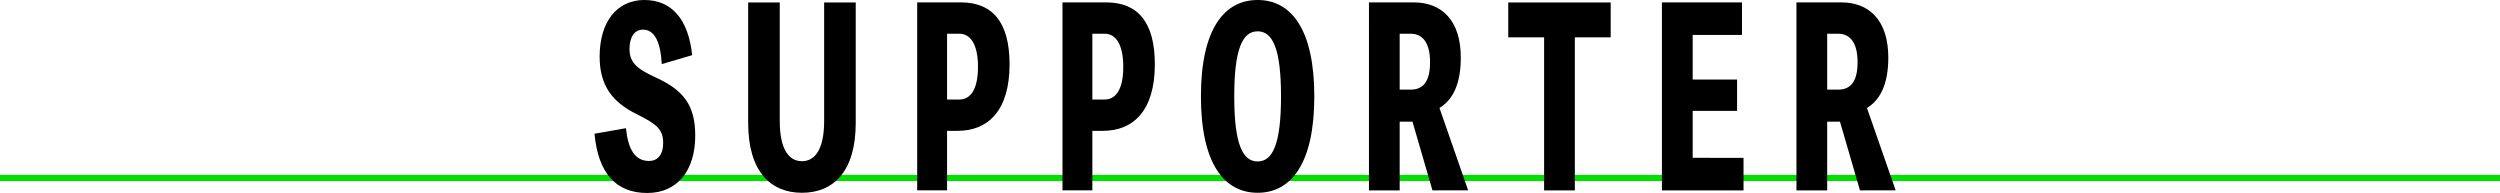 <svg xmlns="http://www.w3.org/2000/svg" xmlns:xlink="http://www.w3.org/1999/xlink" width="410" height="31.655" viewBox="0 0 410 31.655">
  <defs>
    <clipPath id="clip-path">
      <rect id="長方形_4477" data-name="長方形 4477" width="213.387" height="31.655" transform="translate(0 0)" fill="none"/>
    </clipPath>
  </defs>
  <g id="supporter-g" transform="translate(-4478.5 -7549.674)">
    <path id="パス_152838" data-name="パス 152838" d="M0,0H410" transform="translate(4478.5 7578.858)" fill="none" stroke="#00e100" stroke-width="1"/>
    <g id="グループ_1558" data-name="グループ 1558" transform="translate(4576 7549.673)">
      <g id="グループ_1557" data-name="グループ 1557" clip-path="url(#clip-path)">
        <path id="パス_126850" data-name="パス 126850" d="M5.152,21.024C5.515,24.5,6.634,26.4,8.959,26.4c1.316,0,2.3-.948,2.3-2.925,0-2.213-.954-3.082-4.4-4.782C2.882,16.716.84,13.99.84,9.287.84,3.477,3.752,0,8.175,0c4.481,0,7.225,3.161,7.84,9.049l-4.984,1.462C10.836,6.8,9.8,4.86,7.951,4.86,6.523,4.86,5.74,6.125,5.74,8.022c0,2.095,1.035,3.2,4.172,4.624,4.648,2.1,6.607,4.545,6.607,9.6,0,5.73-2.939,9.405-7.867,9.405C3.5,31.655.588,28.375,0,21.933Z"/>
        <path id="パス_126851" data-name="パス 126851" d="M42.84.4V20.156c0,7.943-3.641,11.461-8.82,11.461-5.153,0-8.821-3.518-8.821-11.461V.4h5.18V19.839c0,4.663,1.512,6.6,3.641,6.6s3.64-1.937,3.64-6.6V.4Z"/>
        <path id="パス_126852" data-name="パス 126852" d="M60.088.394c5.18,0,7.98,3.241,7.98,10.157,0,7.588-3.527,10.908-8.511,10.908H57.82V31.22h-4.9V.394Zm-.252,15.927c1.793,0,3.053-1.58,3.053-5.374,0-3.716-1.26-5.415-3.053-5.415H57.82V16.321Z"/>
        <path id="パス_126853" data-name="パス 126853" d="M83.916.394c5.18,0,7.978,3.241,7.978,10.157,0,7.588-3.527,10.908-8.511,10.908H81.646V31.22h-4.9V.394Zm-.252,15.927c1.791,0,3.051-1.58,3.051-5.374,0-3.716-1.26-5.415-3.051-5.415H81.646V16.321Z"/>
        <path id="パス_126854" data-name="パス 126854" d="M118.047,15.808c0,11.065-3.836,15.809-9.295,15.809s-9.3-4.744-9.3-15.809S103.291,0,108.752,0s9.295,4.743,9.295,15.808m-5.459,0c0-7.825-1.373-10.67-3.836-10.67s-3.836,2.845-3.836,10.67,1.371,10.671,3.836,10.671,3.836-2.846,3.836-10.671"/>
        <path id="パス_126855" data-name="パス 126855" d="M137.424,31.221l-3.277-11.264h-2.1V31.221h-5.039V.394h7.363c4.508,0,7.7,2.886,7.7,9.051,0,4.387-1.343,6.955-3.5,8.26l4.706,13.516ZM132.047,14.7h1.793c1.986,0,3.191-1.225,3.191-4.505,0-3.162-1.205-4.664-3.191-4.664h-1.793Z"/>
        <path id="パス_126856" data-name="パス 126856" d="M166.654,6.125h-5.881v25.1h-5.039V6.125h-5.881V.4h16.8Z"/>
        <path id="パス_126857" data-name="パス 126857" d="M188.439,25.886v5.335H175.054V.395h13.133V5.731H180.1v7.31h7.28v5.138H180.1v7.707Z"/>
        <path id="パス_126858" data-name="パス 126858" d="M207.535,31.221l-3.277-11.264h-2.1V31.221h-5.039V.394h7.363c4.508,0,7.7,2.886,7.7,9.051,0,4.387-1.343,6.955-3.5,8.26l4.706,13.516ZM202.158,14.7h1.793c1.986,0,3.191-1.225,3.191-4.505,0-3.162-1.205-4.664-3.191-4.664h-1.793Z"/>
      </g>
    </g>
  </g>
</svg>
